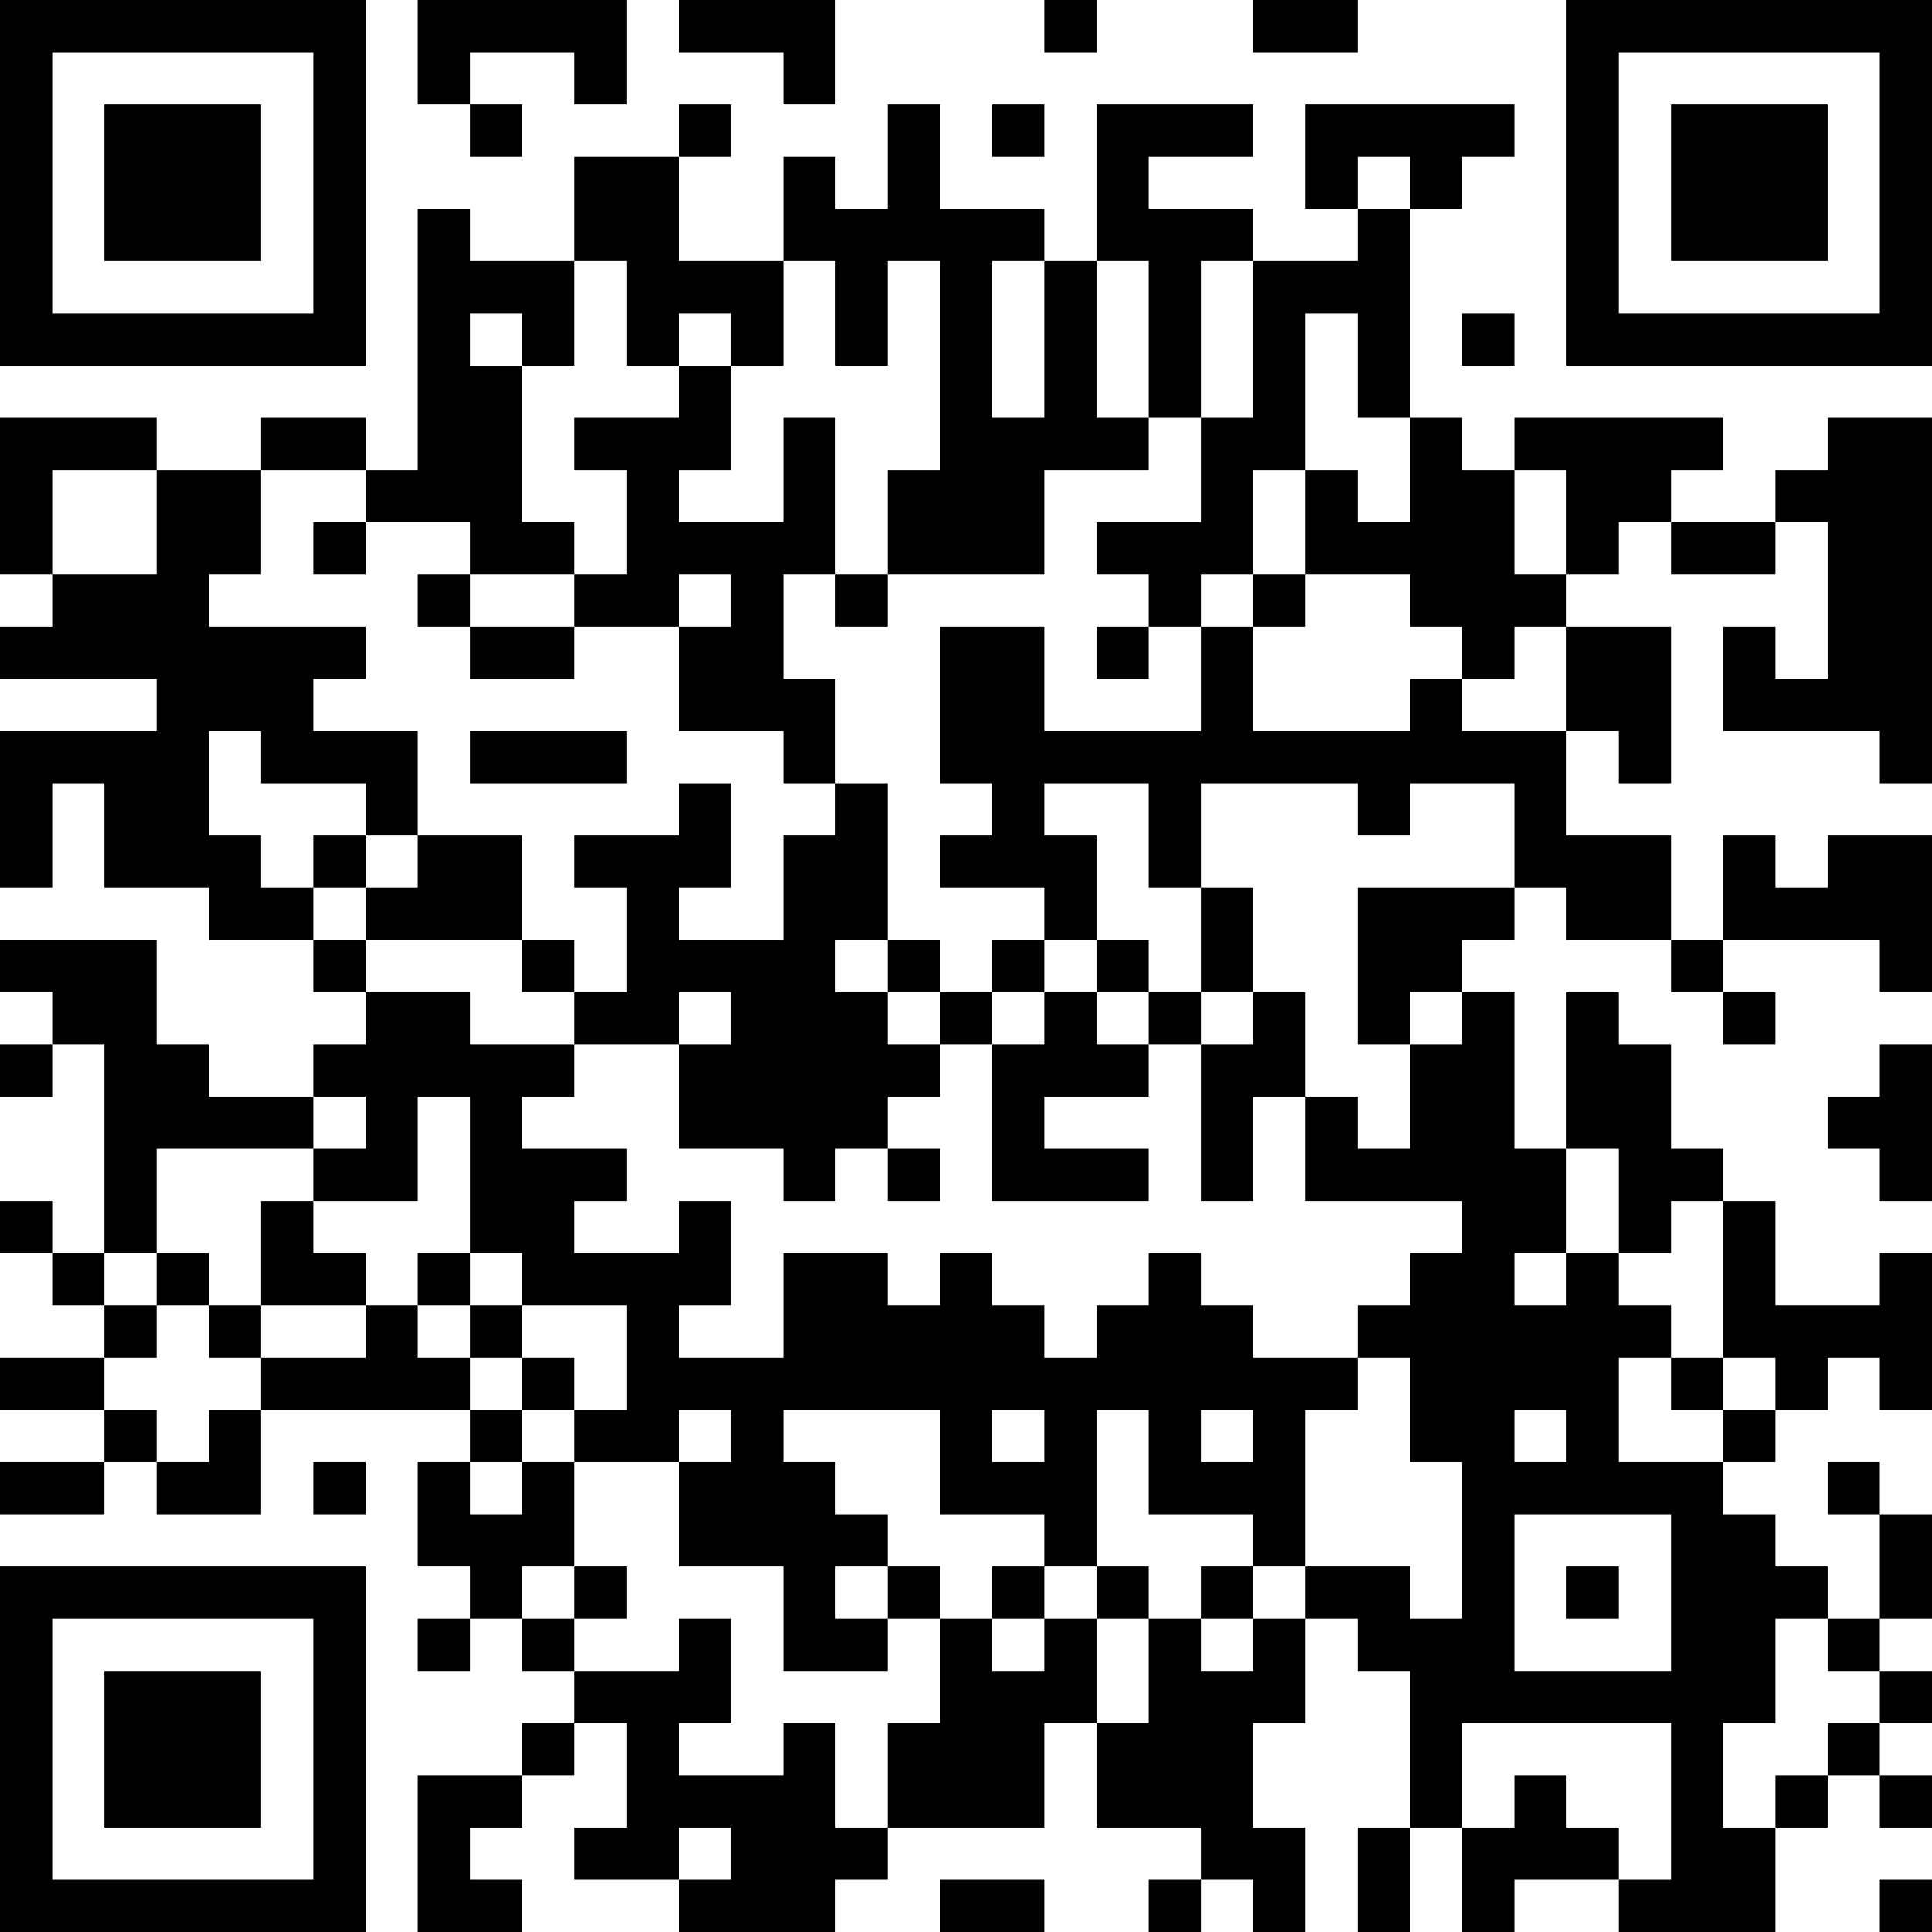 <?xml version="1.0" encoding="UTF-8"?>
<svg xmlns="http://www.w3.org/2000/svg" version="1.1" width="250" height="250" viewBox="0 0 250 250"><rect x="0" y="0" width="250" height="250" fill="#ffffff"/><g transform="scale(6.757)"><g transform="translate(0,0)"><path fill-rule="evenodd" d="M8 0L8 2L9 2L9 3L10 3L10 2L9 2L9 1L11 1L11 2L12 2L12 0ZM13 0L13 1L15 1L15 2L16 2L16 0ZM20 0L20 1L21 1L21 0ZM24 0L24 1L26 1L26 0ZM13 2L13 3L11 3L11 5L9 5L9 4L8 4L8 9L7 9L7 8L5 8L5 9L3 9L3 8L0 8L0 11L1 11L1 12L0 12L0 13L3 13L3 14L0 14L0 17L1 17L1 15L2 15L2 17L4 17L4 18L6 18L6 19L7 19L7 20L6 20L6 21L4 21L4 20L3 20L3 18L0 18L0 19L1 19L1 20L0 20L0 21L1 21L1 20L2 20L2 24L1 24L1 23L0 23L0 24L1 24L1 25L2 25L2 26L0 26L0 27L2 27L2 28L0 28L0 29L2 29L2 28L3 28L3 29L5 29L5 27L9 27L9 28L8 28L8 30L9 30L9 31L8 31L8 32L9 32L9 31L10 31L10 32L11 32L11 33L10 33L10 34L8 34L8 37L10 37L10 36L9 36L9 35L10 35L10 34L11 34L11 33L12 33L12 35L11 35L11 36L13 36L13 37L16 37L16 36L17 36L17 35L20 35L20 33L21 33L21 35L23 35L23 36L22 36L22 37L23 37L23 36L24 36L24 37L25 37L25 35L24 35L24 33L25 33L25 31L26 31L26 32L27 32L27 35L26 35L26 37L27 37L27 35L28 35L28 37L29 37L29 36L31 36L31 37L34 37L34 35L35 35L35 34L36 34L36 35L37 35L37 34L36 34L36 33L37 33L37 32L36 32L36 31L37 31L37 29L36 29L36 28L35 28L35 29L36 29L36 31L35 31L35 30L34 30L34 29L33 29L33 28L34 28L34 27L35 27L35 26L36 26L36 27L37 27L37 24L36 24L36 25L34 25L34 23L33 23L33 22L32 22L32 20L31 20L31 19L30 19L30 22L29 22L29 19L28 19L28 18L29 18L29 17L30 17L30 18L32 18L32 19L33 19L33 20L34 20L34 19L33 19L33 18L36 18L36 19L37 19L37 16L35 16L35 17L34 17L34 16L33 16L33 18L32 18L32 16L30 16L30 14L31 14L31 15L32 15L32 12L30 12L30 11L31 11L31 10L32 10L32 11L34 11L34 10L35 10L35 13L34 13L34 12L33 12L33 14L36 14L36 15L37 15L37 8L35 8L35 9L34 9L34 10L32 10L32 9L33 9L33 8L29 8L29 9L28 9L28 8L27 8L27 4L28 4L28 3L29 3L29 2L25 2L25 4L26 4L26 5L24 5L24 4L22 4L22 3L24 3L24 2L21 2L21 5L20 5L20 4L18 4L18 2L17 2L17 4L16 4L16 3L15 3L15 5L13 5L13 3L14 3L14 2ZM19 2L19 3L20 3L20 2ZM26 3L26 4L27 4L27 3ZM11 5L11 7L10 7L10 6L9 6L9 7L10 7L10 10L11 10L11 11L9 11L9 10L7 10L7 9L5 9L5 11L4 11L4 12L7 12L7 13L6 13L6 14L8 14L8 16L7 16L7 15L5 15L5 14L4 14L4 16L5 16L5 17L6 17L6 18L7 18L7 19L9 19L9 20L11 20L11 21L10 21L10 22L12 22L12 23L11 23L11 24L13 24L13 23L14 23L14 25L13 25L13 26L15 26L15 24L17 24L17 25L18 25L18 24L19 24L19 25L20 25L20 26L21 26L21 25L22 25L22 24L23 24L23 25L24 25L24 26L26 26L26 27L25 27L25 30L24 30L24 29L22 29L22 27L21 27L21 30L20 30L20 29L18 29L18 27L15 27L15 28L16 28L16 29L17 29L17 30L16 30L16 31L17 31L17 32L15 32L15 30L13 30L13 28L14 28L14 27L13 27L13 28L11 28L11 27L12 27L12 25L10 25L10 24L9 24L9 21L8 21L8 23L6 23L6 22L7 22L7 21L6 21L6 22L3 22L3 24L2 24L2 25L3 25L3 26L2 26L2 27L3 27L3 28L4 28L4 27L5 27L5 26L7 26L7 25L8 25L8 26L9 26L9 27L10 27L10 28L9 28L9 29L10 29L10 28L11 28L11 30L10 30L10 31L11 31L11 32L13 32L13 31L14 31L14 33L13 33L13 34L15 34L15 33L16 33L16 35L17 35L17 33L18 33L18 31L19 31L19 32L20 32L20 31L21 31L21 33L22 33L22 31L23 31L23 32L24 32L24 31L25 31L25 30L27 30L27 31L28 31L28 28L27 28L27 26L26 26L26 25L27 25L27 24L28 24L28 23L25 23L25 21L26 21L26 22L27 22L27 20L28 20L28 19L27 19L27 20L26 20L26 17L29 17L29 15L27 15L27 16L26 16L26 15L23 15L23 17L22 17L22 15L20 15L20 16L21 16L21 18L20 18L20 17L18 17L18 16L19 16L19 15L18 15L18 12L20 12L20 14L23 14L23 12L24 12L24 14L27 14L27 13L28 13L28 14L30 14L30 12L29 12L29 13L28 13L28 12L27 12L27 11L25 11L25 9L26 9L26 10L27 10L27 8L26 8L26 6L25 6L25 9L24 9L24 11L23 11L23 12L22 12L22 11L21 11L21 10L23 10L23 8L24 8L24 5L23 5L23 8L22 8L22 5L21 5L21 8L22 8L22 9L20 9L20 11L17 11L17 9L18 9L18 5L17 5L17 7L16 7L16 5L15 5L15 7L14 7L14 6L13 6L13 7L12 7L12 5ZM19 5L19 8L20 8L20 5ZM28 6L28 7L29 7L29 6ZM13 7L13 8L11 8L11 9L12 9L12 11L11 11L11 12L9 12L9 11L8 11L8 12L9 12L9 13L11 13L11 12L13 12L13 14L15 14L15 15L16 15L16 16L15 16L15 18L13 18L13 17L14 17L14 15L13 15L13 16L11 16L11 17L12 17L12 19L11 19L11 18L10 18L10 16L8 16L8 17L7 17L7 16L6 16L6 17L7 17L7 18L10 18L10 19L11 19L11 20L13 20L13 22L15 22L15 23L16 23L16 22L17 22L17 23L18 23L18 22L17 22L17 21L18 21L18 20L19 20L19 23L22 23L22 22L20 22L20 21L22 21L22 20L23 20L23 23L24 23L24 21L25 21L25 19L24 19L24 17L23 17L23 19L22 19L22 18L21 18L21 19L20 19L20 18L19 18L19 19L18 19L18 18L17 18L17 15L16 15L16 13L15 13L15 11L16 11L16 12L17 12L17 11L16 11L16 8L15 8L15 10L13 10L13 9L14 9L14 7ZM1 9L1 11L3 11L3 9ZM29 9L29 11L30 11L30 9ZM6 10L6 11L7 11L7 10ZM13 11L13 12L14 12L14 11ZM24 11L24 12L25 12L25 11ZM21 12L21 13L22 13L22 12ZM9 14L9 15L12 15L12 14ZM16 18L16 19L17 19L17 20L18 20L18 19L17 19L17 18ZM13 19L13 20L14 20L14 19ZM19 19L19 20L20 20L20 19ZM21 19L21 20L22 20L22 19ZM23 19L23 20L24 20L24 19ZM36 20L36 21L35 21L35 22L36 22L36 23L37 23L37 20ZM30 22L30 24L29 24L29 25L30 25L30 24L31 24L31 25L32 25L32 26L31 26L31 28L33 28L33 27L34 27L34 26L33 26L33 23L32 23L32 24L31 24L31 22ZM5 23L5 25L4 25L4 24L3 24L3 25L4 25L4 26L5 26L5 25L7 25L7 24L6 24L6 23ZM8 24L8 25L9 25L9 26L10 26L10 27L11 27L11 26L10 26L10 25L9 25L9 24ZM32 26L32 27L33 27L33 26ZM19 27L19 28L20 28L20 27ZM23 27L23 28L24 28L24 27ZM29 27L29 28L30 28L30 27ZM6 28L6 29L7 29L7 28ZM29 29L29 32L32 32L32 29ZM11 30L11 31L12 31L12 30ZM17 30L17 31L18 31L18 30ZM19 30L19 31L20 31L20 30ZM21 30L21 31L22 31L22 30ZM23 30L23 31L24 31L24 30ZM30 30L30 31L31 31L31 30ZM34 31L34 33L33 33L33 35L34 35L34 34L35 34L35 33L36 33L36 32L35 32L35 31ZM28 33L28 35L29 35L29 34L30 34L30 35L31 35L31 36L32 36L32 33ZM13 35L13 36L14 36L14 35ZM18 36L18 37L20 37L20 36ZM36 36L36 37L37 37L37 36ZM0 0L0 7L7 7L7 0ZM1 1L1 6L6 6L6 1ZM2 2L2 5L5 5L5 2ZM30 0L30 7L37 7L37 0ZM31 1L31 6L36 6L36 1ZM32 2L32 5L35 5L35 2ZM0 30L0 37L7 37L7 30ZM1 31L1 36L6 36L6 31ZM2 32L2 35L5 35L5 32Z" fill="#000000"/></g></g></svg>
